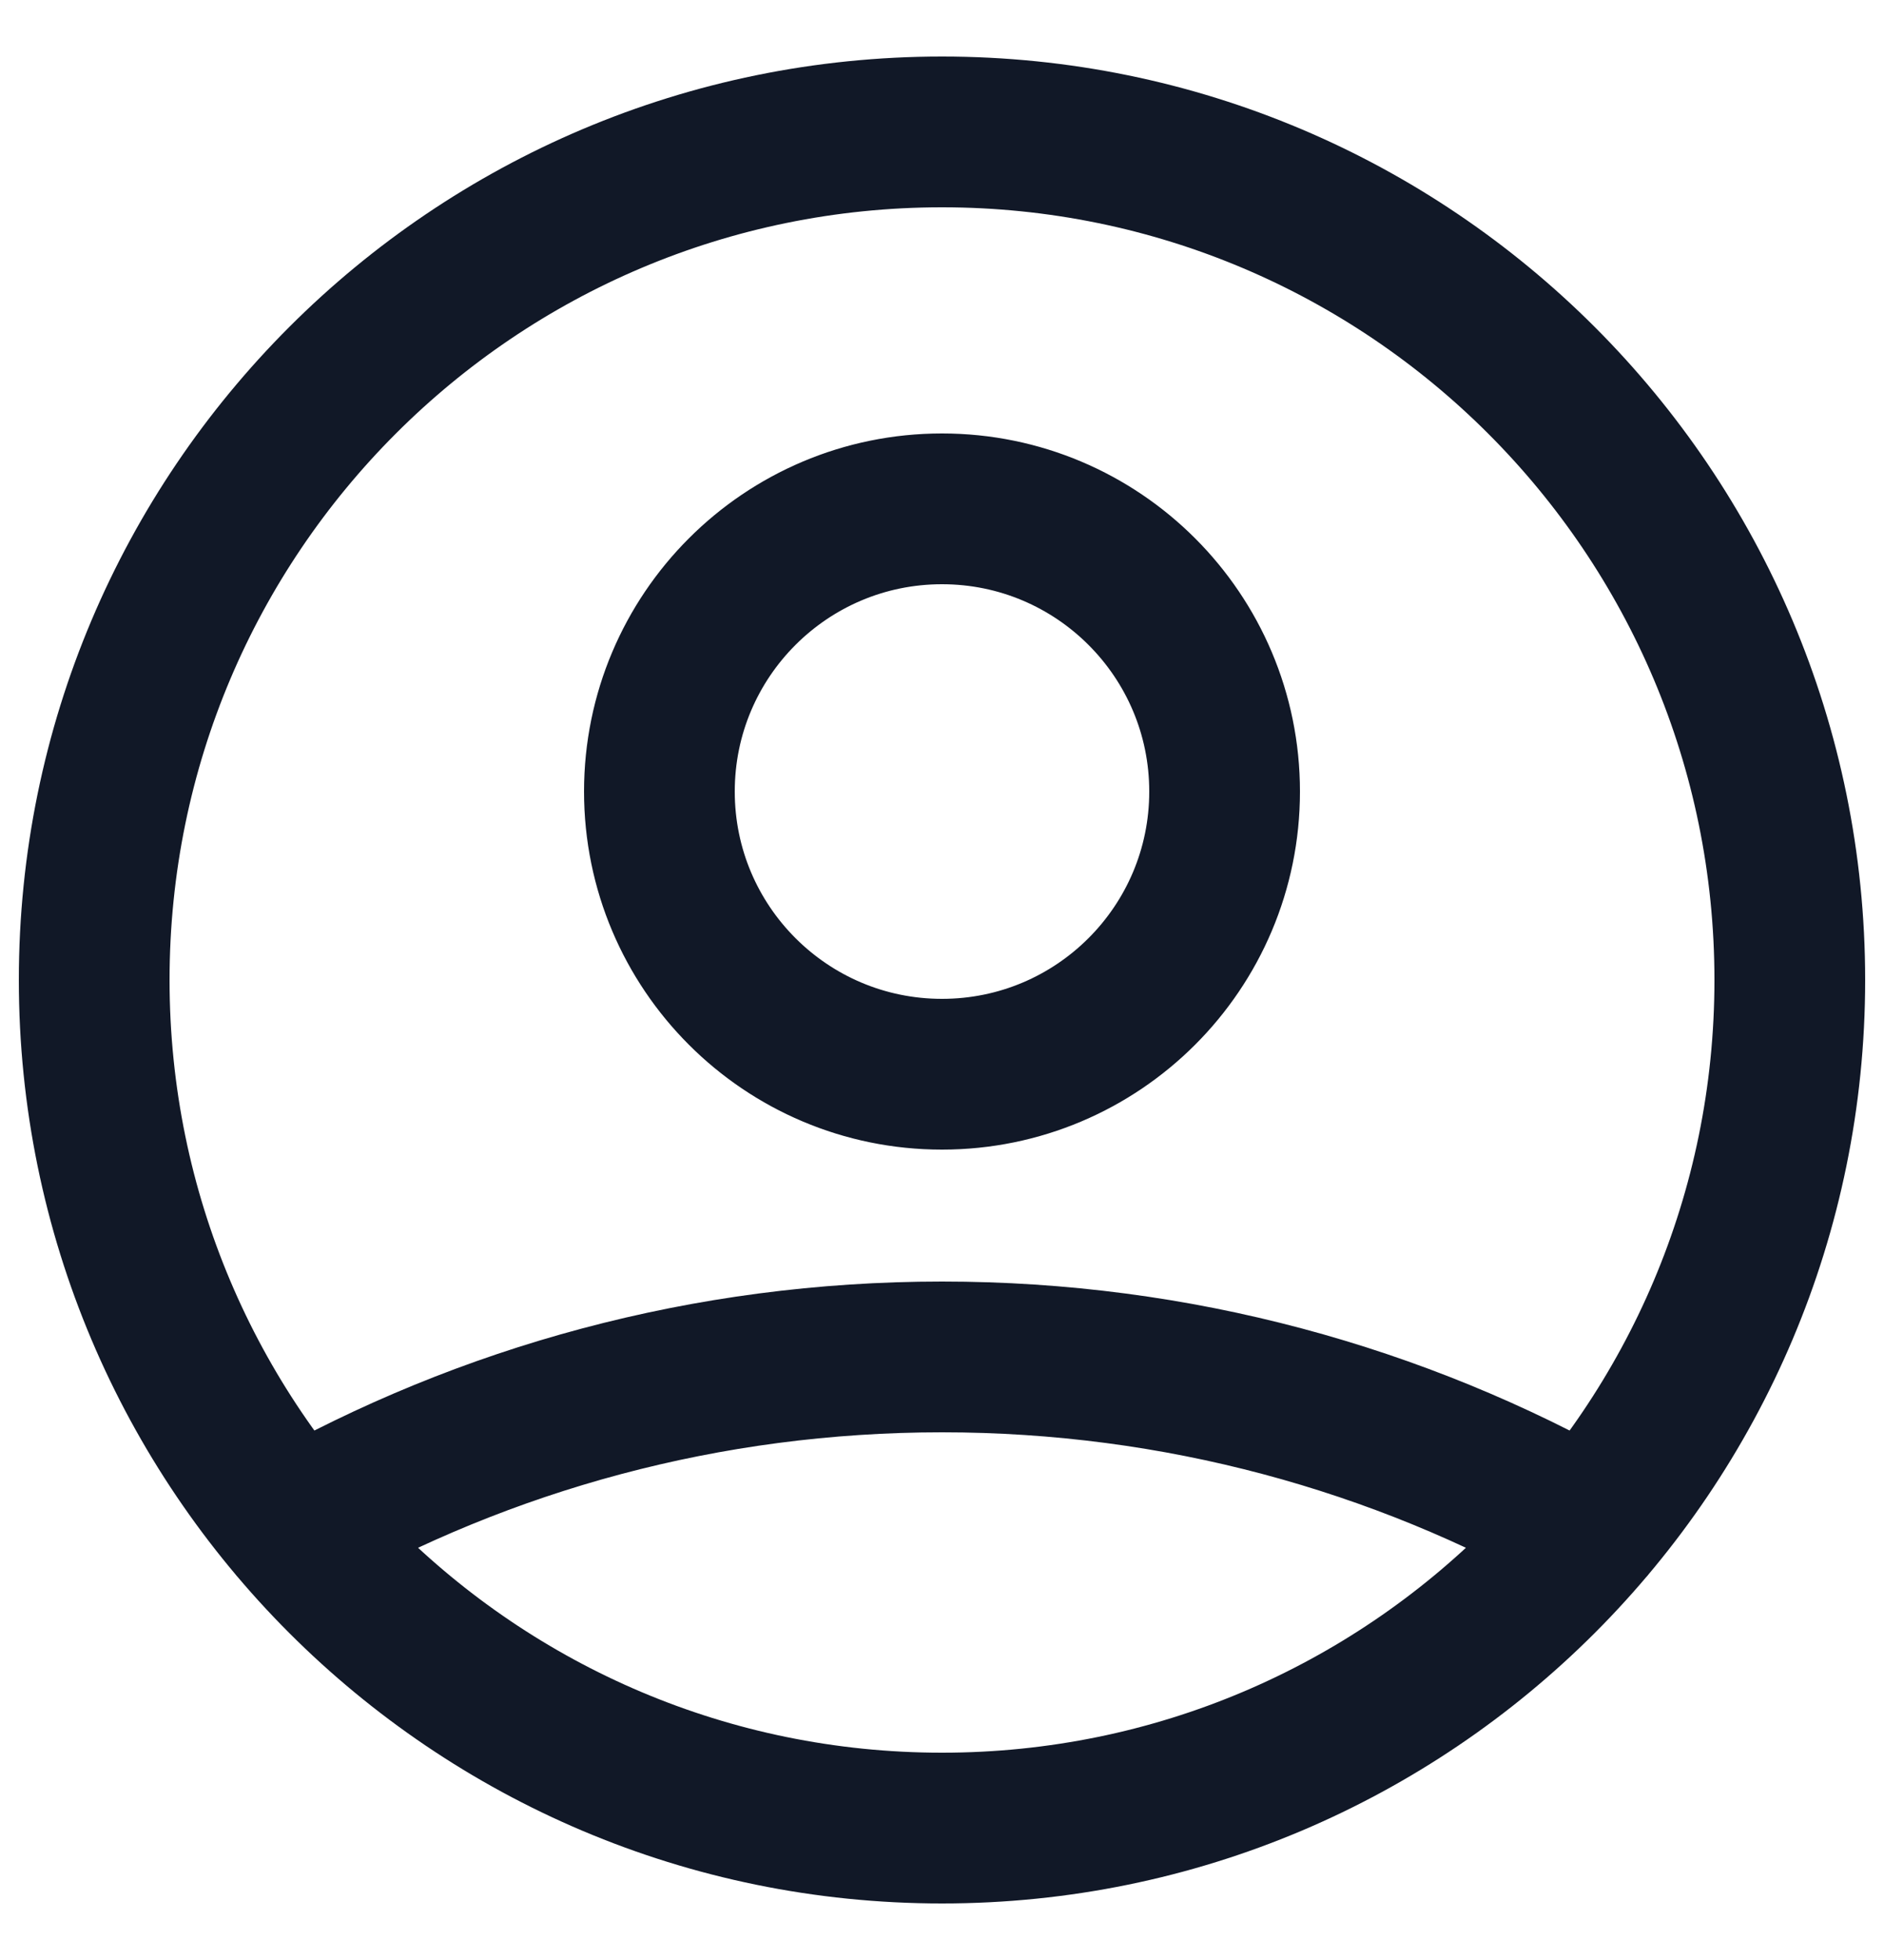 <svg width="25" height="26" viewBox="0 0 25 26" fill="none" xmlns="http://www.w3.org/2000/svg">
<path d="M3.901 20.255C6.441 18.819 9.375 18 12.5 18C15.625 18 18.559 18.819 21.099 20.255M16.25 10.5C16.25 12.571 14.571 14.25 12.5 14.25C10.429 14.25 8.75 12.571 8.75 10.5C8.75 8.429 10.429 6.75 12.5 6.75C14.571 6.75 16.25 8.429 16.25 10.5ZM23.75 13C23.75 19.213 18.713 24.25 12.5 24.25C6.287 24.25 1.25 19.213 1.25 13C1.25 6.787 6.287 1.75 12.5 1.75C18.713 1.75 23.75 6.787 23.75 13Z" stroke="#111827" stroke-width="2" stroke-linecap="round" stroke-linejoin="round"/>
</svg>
